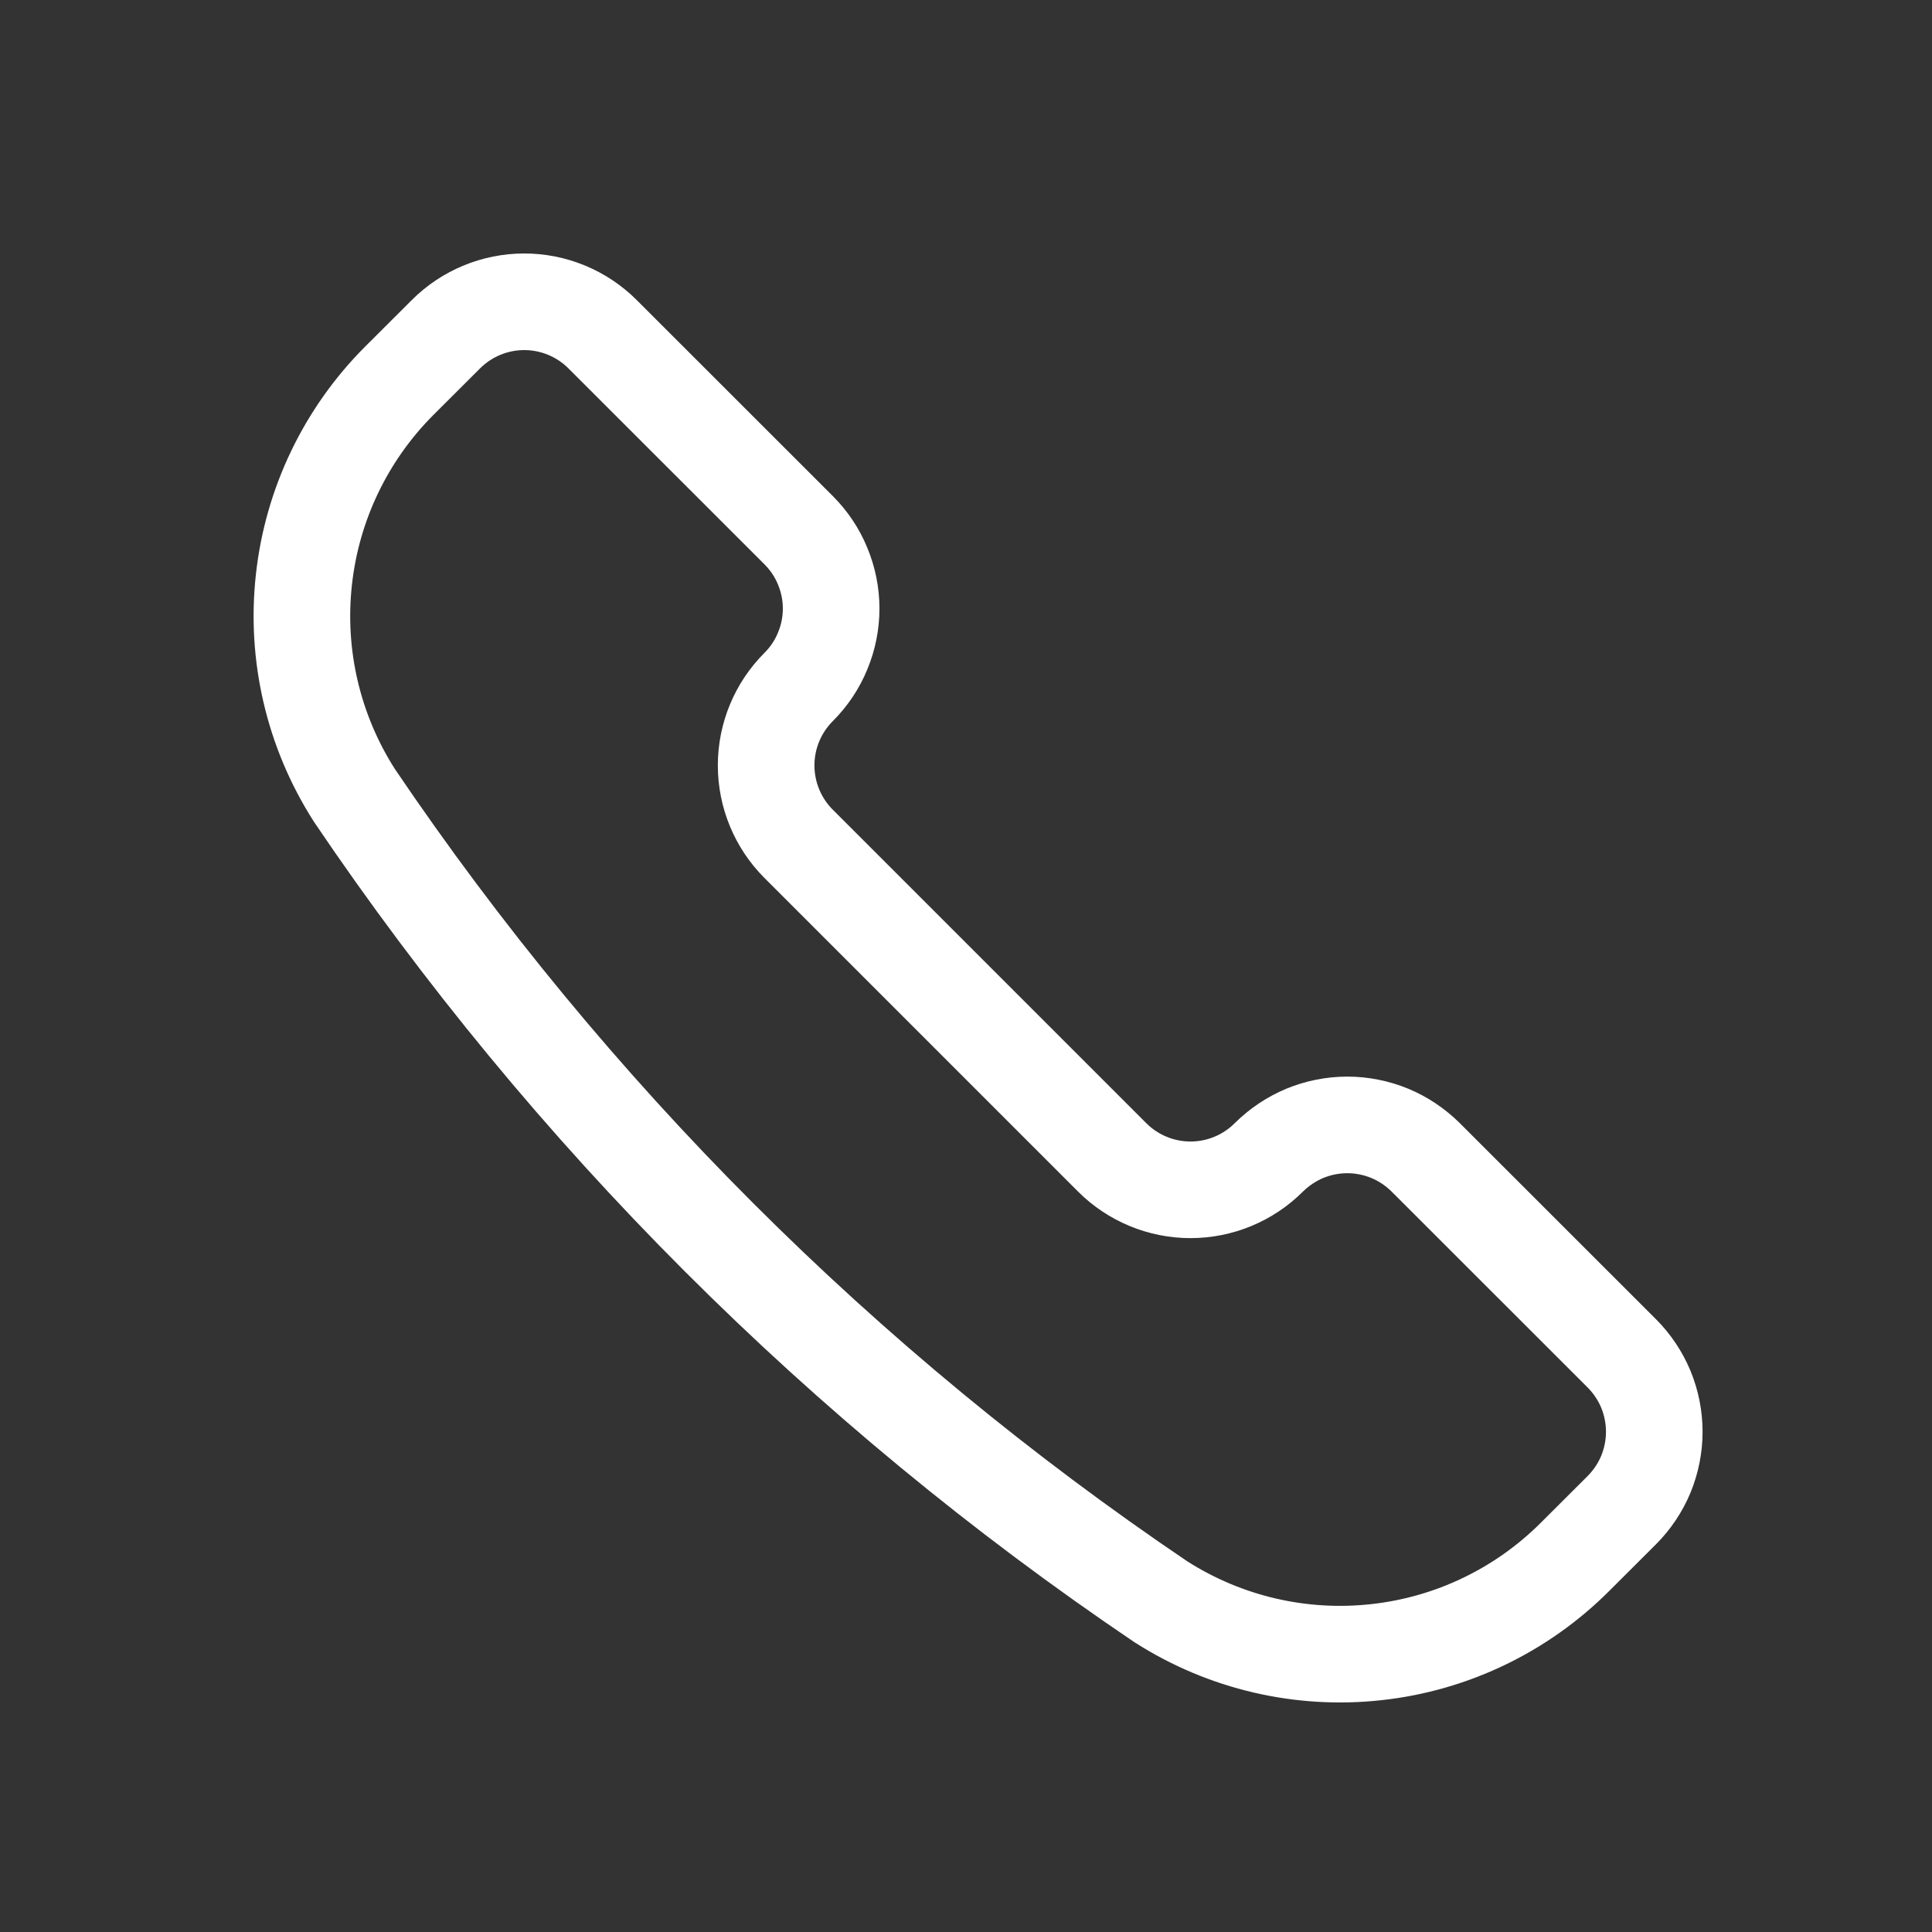 <?xml version="1.0" encoding="UTF-8"?> <svg xmlns="http://www.w3.org/2000/svg" width="20" height="20" viewBox="0 0 20 20" fill="none"><rect x="0" y="0" width="20" height="20" fill="#333333" stroke="none"/><path d="M12.015 16.58L12.023 16.585C12.684 17.006 13.469 17.189 14.248 17.103C15.027 17.018 15.753 16.669 16.307 16.114L16.789 15.633C16.895 15.527 16.98 15.4 17.038 15.261C17.095 15.121 17.125 14.972 17.125 14.822C17.125 14.671 17.095 14.521 17.038 14.382C16.98 14.243 16.895 14.116 16.789 14.01L14.759 11.981C14.652 11.875 14.526 11.79 14.386 11.732C14.247 11.675 14.098 11.645 13.947 11.645C13.796 11.645 13.647 11.675 13.508 11.732C13.369 11.79 13.242 11.875 13.135 11.981C12.92 12.196 12.628 12.317 12.324 12.317C12.02 12.317 11.728 12.196 11.513 11.981L8.267 8.735C8.052 8.52 7.931 8.228 7.931 7.923C7.931 7.619 8.052 7.327 8.267 7.112C8.374 7.005 8.459 6.879 8.516 6.739C8.574 6.6 8.604 6.451 8.604 6.3C8.604 6.149 8.574 6 8.516 5.861C8.459 5.721 8.374 5.595 8.267 5.488L6.238 3.46C6.023 3.245 5.731 3.124 5.427 3.124C5.123 3.124 4.831 3.245 4.616 3.46L4.134 3.941C3.58 4.495 3.231 5.222 3.146 6.001C3.06 6.78 3.243 7.565 3.664 8.226L3.669 8.234C5.892 11.524 8.725 14.357 12.015 16.58Z" stroke="white" stroke-linecap="round" stroke-linejoin="round"></path></svg> 